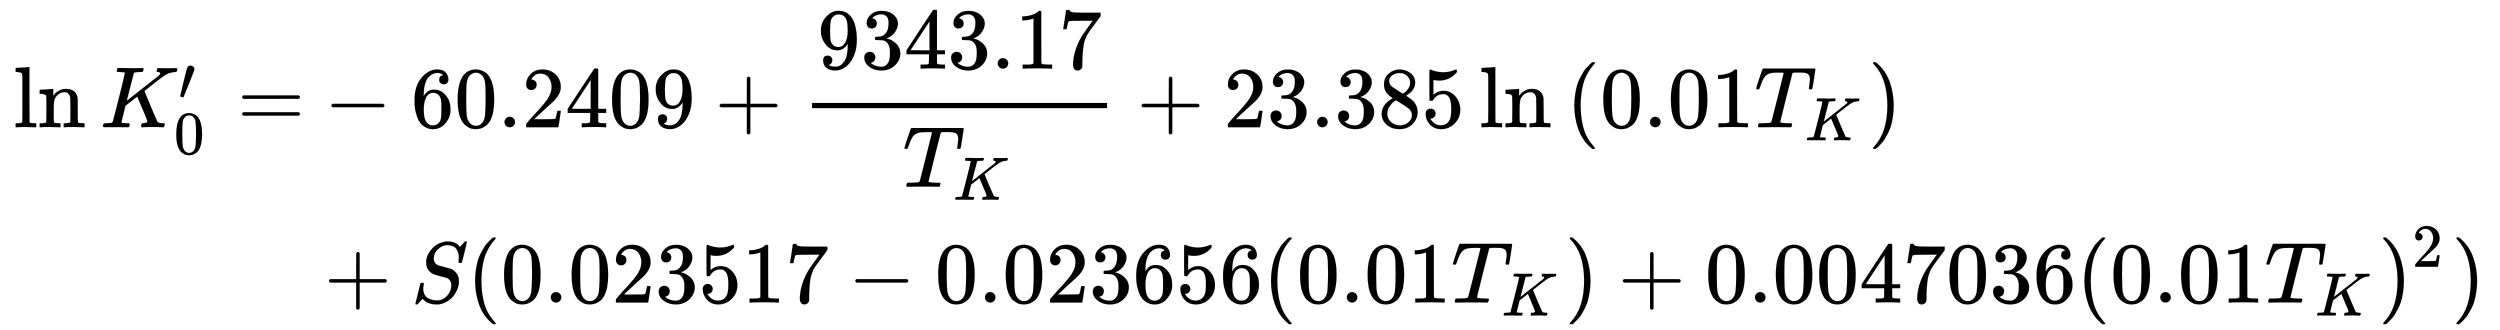 <svg xmlns="http://www.w3.org/2000/svg" role="img" aria-hidden="true" style="vertical-align: -3.79ex;font-size: 13.2pt;font-family: 'Times New Roman';color: Black;" viewBox="0 -2174.9 28821.6 3806.6" focusable="false" width="66.941ex" height="8.841ex" xmlns:xlink="http://www.w3.org/1999/xlink"><defs id="MathJax_SVG_glyphs"><path id="MJMAIN-6C" stroke-width="1" d="M 42 46 H 56 Q 95 46 103 60 V 68 Q 103 77 103 91 T 103 124 T 104 167 T 104 217 T 104 272 T 104 329 Q 104 366 104 407 T 104 482 T 104 542 T 103 586 T 103 603 Q 100 622 89 628 T 44 637 H 26 V 660 Q 26 683 28 683 L 38 684 Q 48 685 67 686 T 104 688 Q 121 689 141 690 T 171 693 T 182 694 H 185 V 379 Q 185 62 186 60 Q 190 52 198 49 Q 219 46 247 46 H 263 V 0 H 255 L 232 1 Q 209 2 183 2 T 145 3 T 107 3 T 57 1 L 34 0 H 26 V 46 H 42 Z" /><path id="MJMAIN-6E" stroke-width="1" d="M 41 46 H 55 Q 94 46 102 60 V 68 Q 102 77 102 91 T 102 122 T 103 161 T 103 203 Q 103 234 103 269 T 102 328 V 351 Q 99 370 88 376 T 43 385 H 25 V 408 Q 25 431 27 431 L 37 432 Q 47 433 65 434 T 102 436 Q 119 437 138 438 T 167 441 T 178 442 H 181 V 402 Q 181 364 182 364 T 187 369 T 199 384 T 218 402 T 247 421 T 285 437 Q 305 442 336 442 Q 450 438 463 329 Q 464 322 464 190 V 104 Q 464 66 466 59 T 477 49 Q 498 46 526 46 H 542 V 0 H 534 L 510 1 Q 487 2 460 2 T 422 3 Q 319 3 310 0 H 302 V 46 H 318 Q 379 46 379 62 Q 380 64 380 200 Q 379 335 378 343 Q 372 371 358 385 T 334 402 T 308 404 Q 263 404 229 370 Q 202 343 195 315 T 187 232 V 168 V 108 Q 187 78 188 68 T 191 55 T 200 49 Q 221 46 249 46 H 265 V 0 H 257 L 234 1 Q 210 2 183 2 T 145 3 Q 42 3 33 0 H 25 V 46 H 41 Z" /><path id="MJMATHI-4B" stroke-width="1" d="M 285 628 Q 285 635 228 637 Q 205 637 198 638 T 191 647 Q 191 649 193 661 Q 199 681 203 682 Q 205 683 214 683 H 219 Q 260 681 355 681 Q 389 681 418 681 T 463 682 T 483 682 Q 500 682 500 674 Q 500 669 497 660 Q 496 658 496 654 T 495 648 T 493 644 T 490 641 T 486 639 T 479 638 T 470 637 T 456 637 Q 416 636 405 634 T 387 623 L 306 305 Q 307 305 490 449 T 678 597 Q 692 611 692 620 Q 692 635 667 637 Q 651 637 651 648 Q 651 650 654 662 T 659 677 Q 662 682 676 682 Q 680 682 711 681 T 791 680 Q 814 680 839 681 T 869 682 Q 889 682 889 672 Q 889 650 881 642 Q 878 637 862 637 Q 787 632 726 586 Q 710 576 656 534 T 556 455 L 509 418 L 518 396 Q 527 374 546 329 T 581 244 Q 656 67 661 61 Q 663 59 666 57 Q 680 47 717 46 H 738 Q 744 38 744 37 T 741 19 Q 737 6 731 0 H 720 Q 680 3 625 3 Q 503 3 488 0 H 478 Q 472 6 472 9 T 474 27 Q 478 40 480 43 T 491 46 H 494 Q 544 46 544 71 Q 544 75 517 141 T 485 216 L 427 354 L 359 301 L 291 248 L 268 155 Q 245 63 245 58 Q 245 51 253 49 T 303 46 H 334 Q 340 37 340 35 Q 340 19 333 5 Q 328 0 317 0 Q 314 0 280 1 T 180 2 Q 118 2 85 2 T 49 1 Q 31 1 31 11 Q 31 13 34 25 Q 38 41 42 43 T 65 46 Q 92 46 125 49 Q 139 52 144 61 Q 147 65 216 339 T 285 628 Z" /><path id="MJMAIN-2032" stroke-width="1" d="M 79 43 Q 73 43 52 49 T 30 61 Q 30 68 85 293 T 146 528 Q 161 560 198 560 Q 218 560 240 545 T 262 501 Q 262 496 260 486 Q 259 479 173 263 T 84 45 T 79 43 Z" /><path id="MJMAIN-30" stroke-width="1" d="M 96 585 Q 152 666 249 666 Q 297 666 345 640 T 423 548 Q 460 465 460 320 Q 460 165 417 83 Q 397 41 362 16 T 301 -15 T 250 -22 Q 224 -22 198 -16 T 137 16 T 82 83 Q 39 165 39 320 Q 39 494 96 585 Z M 321 597 Q 291 629 250 629 Q 208 629 178 597 Q 153 571 145 525 T 137 333 Q 137 175 145 125 T 181 46 Q 209 16 250 16 Q 290 16 318 46 Q 347 76 354 130 T 362 333 Q 362 478 354 524 T 321 597 Z" /><path id="MJMAIN-3D" stroke-width="1" d="M 56 347 Q 56 360 70 367 H 707 Q 722 359 722 347 Q 722 336 708 328 L 390 327 H 72 Q 56 332 56 347 Z M 56 153 Q 56 168 72 173 H 708 Q 722 163 722 153 Q 722 140 707 133 H 70 Q 56 140 56 153 Z" /><path id="MJMAIN-2212" stroke-width="1" d="M 84 237 T 84 250 T 98 270 H 679 Q 694 262 694 250 T 679 230 H 98 Q 84 237 84 250 Z" /><path id="MJMAIN-36" stroke-width="1" d="M 42 313 Q 42 476 123 571 T 303 666 Q 372 666 402 630 T 432 550 Q 432 525 418 510 T 379 495 Q 356 495 341 509 T 326 548 Q 326 592 373 601 Q 351 623 311 626 Q 240 626 194 566 Q 147 500 147 364 L 148 360 Q 153 366 156 373 Q 197 433 263 433 H 267 Q 313 433 348 414 Q 372 400 396 374 T 435 317 Q 456 268 456 210 V 192 Q 456 169 451 149 Q 440 90 387 34 T 253 -22 Q 225 -22 199 -14 T 143 16 T 92 75 T 56 172 T 42 313 Z M 257 397 Q 227 397 205 380 T 171 335 T 154 278 T 148 216 Q 148 133 160 97 T 198 39 Q 222 21 251 21 Q 302 21 329 59 Q 342 77 347 104 T 352 209 Q 352 289 347 316 T 329 361 Q 302 397 257 397 Z" /><path id="MJMAIN-2E" stroke-width="1" d="M 78 60 Q 78 84 95 102 T 138 120 Q 162 120 180 104 T 199 61 Q 199 36 182 18 T 139 0 T 96 17 T 78 60 Z" /><path id="MJMAIN-32" stroke-width="1" d="M 109 429 Q 82 429 66 447 T 50 491 Q 50 562 103 614 T 235 666 Q 326 666 387 610 T 449 465 Q 449 422 429 383 T 381 315 T 301 241 Q 265 210 201 149 L 142 93 L 218 92 Q 375 92 385 97 Q 392 99 409 186 V 189 H 449 V 186 Q 448 183 436 95 T 421 3 V 0 H 50 V 19 V 31 Q 50 38 56 46 T 86 81 Q 115 113 136 137 Q 145 147 170 174 T 204 211 T 233 244 T 261 278 T 284 308 T 305 340 T 320 369 T 333 401 T 340 431 T 343 464 Q 343 527 309 573 T 212 619 Q 179 619 154 602 T 119 569 T 109 550 Q 109 549 114 549 Q 132 549 151 535 T 170 489 Q 170 464 154 447 T 109 429 Z" /><path id="MJMAIN-34" stroke-width="1" d="M 462 0 Q 444 3 333 3 Q 217 3 199 0 H 190 V 46 H 221 Q 241 46 248 46 T 265 48 T 279 53 T 286 61 Q 287 63 287 115 V 165 H 28 V 211 L 179 442 Q 332 674 334 675 Q 336 677 355 677 H 373 L 379 671 V 211 H 471 V 165 H 379 V 114 Q 379 73 379 66 T 385 54 Q 393 47 442 46 H 471 V 0 H 462 Z M 293 211 V 545 L 74 212 L 183 211 H 293 Z" /><path id="MJMAIN-39" stroke-width="1" d="M 352 287 Q 304 211 232 211 Q 154 211 104 270 T 44 396 Q 42 412 42 436 V 444 Q 42 537 111 606 Q 171 666 243 666 Q 245 666 249 666 T 257 665 H 261 Q 273 665 286 663 T 323 651 T 370 619 T 413 560 Q 456 472 456 334 Q 456 194 396 97 Q 361 41 312 10 T 208 -22 Q 147 -22 108 7 T 68 93 T 121 149 Q 143 149 158 135 T 173 96 Q 173 78 164 65 T 148 49 T 135 44 L 131 43 Q 131 41 138 37 T 164 27 T 206 22 H 212 Q 272 22 313 86 Q 352 142 352 280 V 287 Z M 244 248 Q 292 248 321 297 T 351 430 Q 351 508 343 542 Q 341 552 337 562 T 323 588 T 293 615 T 246 625 Q 208 625 181 598 Q 160 576 154 546 T 147 441 Q 147 358 152 329 T 172 282 Q 197 248 244 248 Z" /><path id="MJMAIN-2B" stroke-width="1" d="M 56 237 T 56 250 T 70 270 H 369 V 420 L 370 570 Q 380 583 389 583 Q 402 583 409 568 V 270 H 707 Q 722 262 722 250 T 707 230 H 409 V -68 Q 401 -82 391 -82 H 389 H 387 Q 375 -82 369 -68 V 230 H 70 Q 56 237 56 250 Z" /><path id="MJMAIN-33" stroke-width="1" d="M 127 463 Q 100 463 85 480 T 69 524 Q 69 579 117 622 T 233 665 Q 268 665 277 664 Q 351 652 390 611 T 430 522 Q 430 470 396 421 T 302 350 L 299 348 Q 299 347 308 345 T 337 336 T 375 315 Q 457 262 457 175 Q 457 96 395 37 T 238 -22 Q 158 -22 100 21 T 42 130 Q 42 158 60 175 T 105 193 Q 133 193 151 175 T 169 130 Q 169 119 166 110 T 159 94 T 148 82 T 136 74 T 126 70 T 118 67 L 114 66 Q 165 21 238 21 Q 293 21 321 74 Q 338 107 338 175 V 195 Q 338 290 274 322 Q 259 328 213 329 L 171 330 L 168 332 Q 166 335 166 348 Q 166 366 174 366 Q 202 366 232 371 Q 266 376 294 413 T 322 525 V 533 Q 322 590 287 612 Q 265 626 240 626 Q 208 626 181 615 T 143 592 T 132 580 H 135 Q 138 579 143 578 T 153 573 T 165 566 T 175 555 T 183 540 T 186 520 Q 186 498 172 481 T 127 463 Z" /><path id="MJMAIN-31" stroke-width="1" d="M 213 578 L 200 573 Q 186 568 160 563 T 102 556 H 83 V 602 H 102 Q 149 604 189 617 T 245 641 T 273 663 Q 275 666 285 666 Q 294 666 302 660 V 361 L 303 61 Q 310 54 315 52 T 339 48 T 401 46 H 427 V 0 H 416 Q 395 3 257 3 Q 121 3 100 0 H 88 V 46 H 114 Q 136 46 152 46 T 177 47 T 193 50 T 201 52 T 207 57 T 213 61 V 578 Z" /><path id="MJMAIN-37" stroke-width="1" d="M 55 458 Q 56 460 72 567 L 88 674 Q 88 676 108 676 H 128 V 672 Q 128 662 143 655 T 195 646 T 364 644 H 485 V 605 L 417 512 Q 408 500 387 472 T 360 435 T 339 403 T 319 367 T 305 330 T 292 284 T 284 230 T 278 162 T 275 80 Q 275 66 275 52 T 274 28 V 19 Q 270 2 255 -10 T 221 -22 Q 210 -22 200 -19 T 179 0 T 168 40 Q 168 198 265 368 Q 285 400 349 489 L 395 552 H 302 Q 128 552 119 546 Q 113 543 108 522 T 98 479 L 95 458 V 455 H 55 V 458 Z" /><path id="MJMATHI-54" stroke-width="1" d="M 40 437 Q 21 437 21 445 Q 21 450 37 501 T 71 602 L 88 651 Q 93 669 101 677 H 569 H 659 Q 691 677 697 676 T 704 667 Q 704 661 687 553 T 668 444 Q 668 437 649 437 Q 640 437 637 437 T 631 442 L 629 445 Q 629 451 635 490 T 641 551 Q 641 586 628 604 T 573 629 Q 568 630 515 631 Q 469 631 457 630 T 439 622 Q 438 621 368 343 T 298 60 Q 298 48 386 46 Q 418 46 427 45 T 436 36 Q 436 31 433 22 Q 429 4 424 1 L 422 0 Q 419 0 415 0 Q 410 0 363 1 T 228 2 Q 99 2 64 0 H 49 Q 43 6 43 9 T 45 27 Q 49 40 55 46 H 83 H 94 Q 174 46 189 55 Q 190 56 191 56 Q 196 59 201 76 T 241 233 Q 258 301 269 344 Q 339 619 339 625 Q 339 630 310 630 H 279 Q 212 630 191 624 Q 146 614 121 583 T 67 467 Q 60 445 57 441 T 43 437 H 40 Z" /><path id="MJMAIN-38" stroke-width="1" d="M 70 417 T 70 494 T 124 618 T 248 666 Q 319 666 374 624 T 429 515 Q 429 485 418 459 T 392 417 T 361 389 T 335 371 T 324 363 L 338 354 Q 352 344 366 334 T 382 323 Q 457 264 457 174 Q 457 95 399 37 T 249 -22 Q 159 -22 101 29 T 43 155 Q 43 263 172 335 L 154 348 Q 133 361 127 368 Q 70 417 70 494 Z M 286 386 L 292 390 Q 298 394 301 396 T 311 403 T 323 413 T 334 425 T 345 438 T 355 454 T 364 471 T 369 491 T 371 513 Q 371 556 342 586 T 275 624 Q 268 625 242 625 Q 201 625 165 599 T 128 534 Q 128 511 141 492 T 167 463 T 217 431 Q 224 426 228 424 L 286 386 Z M 250 21 Q 308 21 350 55 T 392 137 Q 392 154 387 169 T 375 194 T 353 216 T 330 234 T 301 253 T 274 270 Q 260 279 244 289 T 218 306 L 210 311 Q 204 311 181 294 T 133 239 T 107 157 Q 107 98 150 60 T 250 21 Z" /><path id="MJMAIN-35" stroke-width="1" d="M 164 157 Q 164 133 148 117 T 109 101 H 102 Q 148 22 224 22 Q 294 22 326 82 Q 345 115 345 210 Q 345 313 318 349 Q 292 382 260 382 H 254 Q 176 382 136 314 Q 132 307 129 306 T 114 304 Q 97 304 95 310 Q 93 314 93 485 V 614 Q 93 664 98 664 Q 100 666 102 666 Q 103 666 123 658 T 178 642 T 253 634 Q 324 634 389 662 Q 397 666 402 666 Q 410 666 410 648 V 635 Q 328 538 205 538 Q 174 538 149 544 L 139 546 V 374 Q 158 388 169 396 T 205 412 T 256 420 Q 337 420 393 355 T 449 201 Q 449 109 385 44 T 229 -22 Q 148 -22 99 32 T 50 154 Q 50 178 61 192 T 84 210 T 107 214 Q 132 214 148 197 T 164 157 Z" /><path id="MJMAIN-28" stroke-width="1" d="M 94 250 Q 94 319 104 381 T 127 488 T 164 576 T 202 643 T 244 695 T 277 729 T 302 750 H 315 H 319 Q 333 750 333 741 Q 333 738 316 720 T 275 667 T 226 581 T 184 443 T 167 250 T 184 58 T 225 -81 T 274 -167 T 316 -220 T 333 -241 Q 333 -250 318 -250 H 315 H 302 L 274 -226 Q 180 -141 137 -14 T 94 250 Z" /><path id="MJMAIN-29" stroke-width="1" d="M 60 749 L 64 750 Q 69 750 74 750 H 86 L 114 726 Q 208 641 251 514 T 294 250 Q 294 182 284 119 T 261 12 T 224 -76 T 186 -143 T 145 -194 T 113 -227 T 90 -246 Q 87 -249 86 -250 H 74 Q 66 -250 63 -250 T 58 -247 T 55 -238 Q 56 -237 66 -225 Q 221 -64 221 250 T 66 725 Q 56 737 55 738 Q 55 746 60 749 Z" /><path id="MJMATHI-53" stroke-width="1" d="M 308 24 Q 367 24 416 76 T 466 197 Q 466 260 414 284 Q 308 311 278 321 T 236 341 Q 176 383 176 462 Q 176 523 208 573 T 273 648 Q 302 673 343 688 T 407 704 H 418 H 425 Q 521 704 564 640 Q 565 640 577 653 T 603 682 T 623 704 Q 624 704 627 704 T 632 705 Q 645 705 645 698 T 617 577 T 585 459 T 569 456 Q 549 456 549 465 Q 549 471 550 475 Q 550 478 551 494 T 553 520 Q 553 554 544 579 T 526 616 T 501 641 Q 465 662 419 662 Q 362 662 313 616 T 263 510 Q 263 480 278 458 T 319 427 Q 323 425 389 408 T 456 390 Q 490 379 522 342 T 554 242 Q 554 216 546 186 Q 541 164 528 137 T 492 78 T 426 18 T 332 -20 Q 320 -22 298 -22 Q 199 -22 144 33 L 134 44 L 106 13 Q 83 -14 78 -18 T 65 -22 Q 52 -22 52 -14 Q 52 -11 110 221 Q 112 227 130 227 H 143 Q 149 221 149 216 Q 149 214 148 207 T 144 186 T 142 153 Q 144 114 160 87 T 203 47 T 255 29 T 308 24 Z" /></defs><g fill="currentColor" stroke="currentColor" stroke-width="0" transform="matrix(1 0 0 -1 0 0)"><g transform="translate(167)"><g transform="translate(-13)"><g transform="translate(0 708)"><use xmlns:NS2="http://www.w3.org/1999/xlink" NS2:href="#MJMAIN-6C" /><use x="278" y="0" xmlns:NS3="http://www.w3.org/1999/xlink" NS3:href="#MJMAIN-6E" /><g transform="translate(1001)"><use x="0" y="0" xmlns:NS4="http://www.w3.org/1999/xlink" NS4:href="#MJMATHI-4B" /><use transform="scale(0.707)" x="1274" y="445" xmlns:NS5="http://www.w3.org/1999/xlink" NS5:href="#MJMAIN-2032" /><use transform="scale(0.707)" x="1201" y="-435" xmlns:NS6="http://www.w3.org/1999/xlink" NS6:href="#MJMAIN-30" /></g><use x="2582" y="0" xmlns:NS7="http://www.w3.org/1999/xlink" NS7:href="#MJMAIN-3D" /></g></g><g transform="translate(3348)"><g transform="translate(0 708)"><use x="222" y="0" xmlns:NS8="http://www.w3.org/1999/xlink" NS8:href="#MJMAIN-2212" /><g transform="translate(1222)"><use xmlns:NS9="http://www.w3.org/1999/xlink" NS9:href="#MJMAIN-36" /><use x="500" y="0" xmlns:NS10="http://www.w3.org/1999/xlink" NS10:href="#MJMAIN-30" /><use x="1001" y="0" xmlns:NS11="http://www.w3.org/1999/xlink" NS11:href="#MJMAIN-2E" /><use x="1279" y="0" xmlns:NS12="http://www.w3.org/1999/xlink" NS12:href="#MJMAIN-32" /><use x="1780" y="0" xmlns:NS13="http://www.w3.org/1999/xlink" NS13:href="#MJMAIN-34" /><use x="2280" y="0" xmlns:NS14="http://www.w3.org/1999/xlink" NS14:href="#MJMAIN-30" /><use x="2781" y="0" xmlns:NS15="http://www.w3.org/1999/xlink" NS15:href="#MJMAIN-39" /></g><use x="4726" y="0" xmlns:NS16="http://www.w3.org/1999/xlink" NS16:href="#MJMAIN-2B" /><g transform="translate(5505)"><g transform="translate(342)"><rect stroke="none" x="0" y="220" width="3401" height="60" /><g transform="translate(60 676)"><use xmlns:NS17="http://www.w3.org/1999/xlink" NS17:href="#MJMAIN-39" /><use x="500" y="0" xmlns:NS18="http://www.w3.org/1999/xlink" NS18:href="#MJMAIN-33" /><use x="1001" y="0" xmlns:NS19="http://www.w3.org/1999/xlink" NS19:href="#MJMAIN-34" /><use x="1501" y="0" xmlns:NS20="http://www.w3.org/1999/xlink" NS20:href="#MJMAIN-33" /><use x="2002" y="0" xmlns:NS21="http://www.w3.org/1999/xlink" NS21:href="#MJMAIN-2E" /><use x="2280" y="0" xmlns:NS22="http://www.w3.org/1999/xlink" NS22:href="#MJMAIN-31" /><use x="2781" y="0" xmlns:NS23="http://www.w3.org/1999/xlink" NS23:href="#MJMAIN-37" /></g><g transform="translate(1044 -686)"><use x="0" y="0" xmlns:NS24="http://www.w3.org/1999/xlink" NS24:href="#MJMATHI-54" /><use transform="scale(0.707)" x="826" y="-213" xmlns:NS25="http://www.w3.org/1999/xlink" NS25:href="#MJMATHI-4B" /></g></g></g><use x="9591" y="0" xmlns:NS26="http://www.w3.org/1999/xlink" NS26:href="#MJMAIN-2B" /><g transform="translate(10591)"><use xmlns:NS27="http://www.w3.org/1999/xlink" NS27:href="#MJMAIN-32" /><use x="500" y="0" xmlns:NS28="http://www.w3.org/1999/xlink" NS28:href="#MJMAIN-33" /><use x="1001" y="0" xmlns:NS29="http://www.w3.org/1999/xlink" NS29:href="#MJMAIN-2E" /><use x="1279" y="0" xmlns:NS30="http://www.w3.org/1999/xlink" NS30:href="#MJMAIN-33" /><use x="1780" y="0" xmlns:NS31="http://www.w3.org/1999/xlink" NS31:href="#MJMAIN-38" /><use x="2280" y="0" xmlns:NS32="http://www.w3.org/1999/xlink" NS32:href="#MJMAIN-35" /></g><g transform="translate(13539)"><use xmlns:NS33="http://www.w3.org/1999/xlink" NS33:href="#MJMAIN-6C" /><use x="278" y="0" xmlns:NS34="http://www.w3.org/1999/xlink" NS34:href="#MJMAIN-6E" /></g><g transform="translate(14541)"><use x="0" y="0" xmlns:NS35="http://www.w3.org/1999/xlink" NS35:href="#MJMAIN-28" /><g transform="translate(389)"><use xmlns:NS36="http://www.w3.org/1999/xlink" NS36:href="#MJMAIN-30" /><use x="500" y="0" xmlns:NS37="http://www.w3.org/1999/xlink" NS37:href="#MJMAIN-2E" /><use x="779" y="0" xmlns:NS38="http://www.w3.org/1999/xlink" NS38:href="#MJMAIN-30" /><use x="1279" y="0" xmlns:NS39="http://www.w3.org/1999/xlink" NS39:href="#MJMAIN-31" /></g><g transform="translate(2169)"><use x="0" y="0" xmlns:NS40="http://www.w3.org/1999/xlink" NS40:href="#MJMATHI-54" /><use transform="scale(0.707)" x="826" y="-213" xmlns:NS41="http://www.w3.org/1999/xlink" NS41:href="#MJMATHI-4B" /></g><use x="3482" y="0" xmlns:NS42="http://www.w3.org/1999/xlink" NS42:href="#MJMAIN-29" /></g></g><g transform="translate(0 -1313)"><use x="222" y="0" xmlns:NS43="http://www.w3.org/1999/xlink" NS43:href="#MJMAIN-2B" /><use x="1222" y="0" xmlns:NS44="http://www.w3.org/1999/xlink" NS44:href="#MJMATHI-53" /><use x="1868" y="0" xmlns:NS45="http://www.w3.org/1999/xlink" NS45:href="#MJMAIN-28" /><g transform="translate(2257)"><use xmlns:NS46="http://www.w3.org/1999/xlink" NS46:href="#MJMAIN-30" /><use x="500" y="0" xmlns:NS47="http://www.w3.org/1999/xlink" NS47:href="#MJMAIN-2E" /><use x="779" y="0" xmlns:NS48="http://www.w3.org/1999/xlink" NS48:href="#MJMAIN-30" /><use x="1279" y="0" xmlns:NS49="http://www.w3.org/1999/xlink" NS49:href="#MJMAIN-32" /><use x="1780" y="0" xmlns:NS50="http://www.w3.org/1999/xlink" NS50:href="#MJMAIN-33" /><use x="2280" y="0" xmlns:NS51="http://www.w3.org/1999/xlink" NS51:href="#MJMAIN-35" /><use x="2781" y="0" xmlns:NS52="http://www.w3.org/1999/xlink" NS52:href="#MJMAIN-31" /><use x="3281" y="0" xmlns:NS53="http://www.w3.org/1999/xlink" NS53:href="#MJMAIN-37" /></g><use x="6262" y="0" xmlns:NS54="http://www.w3.org/1999/xlink" NS54:href="#MJMAIN-2212" /><g transform="translate(7262)"><use xmlns:NS55="http://www.w3.org/1999/xlink" NS55:href="#MJMAIN-30" /><use x="500" y="0" xmlns:NS56="http://www.w3.org/1999/xlink" NS56:href="#MJMAIN-2E" /><use x="779" y="0" xmlns:NS57="http://www.w3.org/1999/xlink" NS57:href="#MJMAIN-30" /><use x="1279" y="0" xmlns:NS58="http://www.w3.org/1999/xlink" NS58:href="#MJMAIN-32" /><use x="1780" y="0" xmlns:NS59="http://www.w3.org/1999/xlink" NS59:href="#MJMAIN-33" /><use x="2280" y="0" xmlns:NS60="http://www.w3.org/1999/xlink" NS60:href="#MJMAIN-36" /><use x="2781" y="0" xmlns:NS61="http://www.w3.org/1999/xlink" NS61:href="#MJMAIN-35" /><use x="3281" y="0" xmlns:NS62="http://www.w3.org/1999/xlink" NS62:href="#MJMAIN-36" /></g><use x="11044" y="0" xmlns:NS63="http://www.w3.org/1999/xlink" NS63:href="#MJMAIN-28" /><g transform="translate(11434)"><use xmlns:NS64="http://www.w3.org/1999/xlink" NS64:href="#MJMAIN-30" /><use x="500" y="0" xmlns:NS65="http://www.w3.org/1999/xlink" NS65:href="#MJMAIN-2E" /><use x="779" y="0" xmlns:NS66="http://www.w3.org/1999/xlink" NS66:href="#MJMAIN-30" /><use x="1279" y="0" xmlns:NS67="http://www.w3.org/1999/xlink" NS67:href="#MJMAIN-31" /></g><g transform="translate(13214)"><use x="0" y="0" xmlns:NS68="http://www.w3.org/1999/xlink" NS68:href="#MJMATHI-54" /><use transform="scale(0.707)" x="826" y="-213" xmlns:NS69="http://www.w3.org/1999/xlink" NS69:href="#MJMATHI-4B" /></g><use x="14527" y="0" xmlns:NS70="http://www.w3.org/1999/xlink" NS70:href="#MJMAIN-29" /><use x="15139" y="0" xmlns:NS71="http://www.w3.org/1999/xlink" NS71:href="#MJMAIN-2B" /><g transform="translate(16140)"><use xmlns:NS72="http://www.w3.org/1999/xlink" NS72:href="#MJMAIN-30" /><use x="500" y="0" xmlns:NS73="http://www.w3.org/1999/xlink" NS73:href="#MJMAIN-2E" /><use x="779" y="0" xmlns:NS74="http://www.w3.org/1999/xlink" NS74:href="#MJMAIN-30" /><use x="1279" y="0" xmlns:NS75="http://www.w3.org/1999/xlink" NS75:href="#MJMAIN-30" /><use x="1780" y="0" xmlns:NS76="http://www.w3.org/1999/xlink" NS76:href="#MJMAIN-34" /><use x="2280" y="0" xmlns:NS77="http://www.w3.org/1999/xlink" NS77:href="#MJMAIN-37" /><use x="2781" y="0" xmlns:NS78="http://www.w3.org/1999/xlink" NS78:href="#MJMAIN-30" /><use x="3281" y="0" xmlns:NS79="http://www.w3.org/1999/xlink" NS79:href="#MJMAIN-33" /><use x="3782" y="0" xmlns:NS80="http://www.w3.org/1999/xlink" NS80:href="#MJMAIN-36" /></g><use x="20422" y="0" xmlns:NS81="http://www.w3.org/1999/xlink" NS81:href="#MJMAIN-28" /><g transform="translate(20812)"><use xmlns:NS82="http://www.w3.org/1999/xlink" NS82:href="#MJMAIN-30" /><use x="500" y="0" xmlns:NS83="http://www.w3.org/1999/xlink" NS83:href="#MJMAIN-2E" /><use x="779" y="0" xmlns:NS84="http://www.w3.org/1999/xlink" NS84:href="#MJMAIN-30" /><use x="1279" y="0" xmlns:NS85="http://www.w3.org/1999/xlink" NS85:href="#MJMAIN-31" /></g><g transform="translate(22592)"><use x="0" y="0" xmlns:NS86="http://www.w3.org/1999/xlink" NS86:href="#MJMATHI-54" /><use transform="scale(0.707)" x="826" y="-213" xmlns:NS87="http://www.w3.org/1999/xlink" NS87:href="#MJMATHI-4B" /></g><g transform="translate(23905)"><use x="0" y="0" xmlns:NS88="http://www.w3.org/1999/xlink" NS88:href="#MJMAIN-29" /><use transform="scale(0.707)" x="550" y="583" xmlns:NS89="http://www.w3.org/1999/xlink" NS89:href="#MJMAIN-32" /></g><use x="24749" y="0" xmlns:NS90="http://www.w3.org/1999/xlink" NS90:href="#MJMAIN-29" /></g></g></g></g></svg>